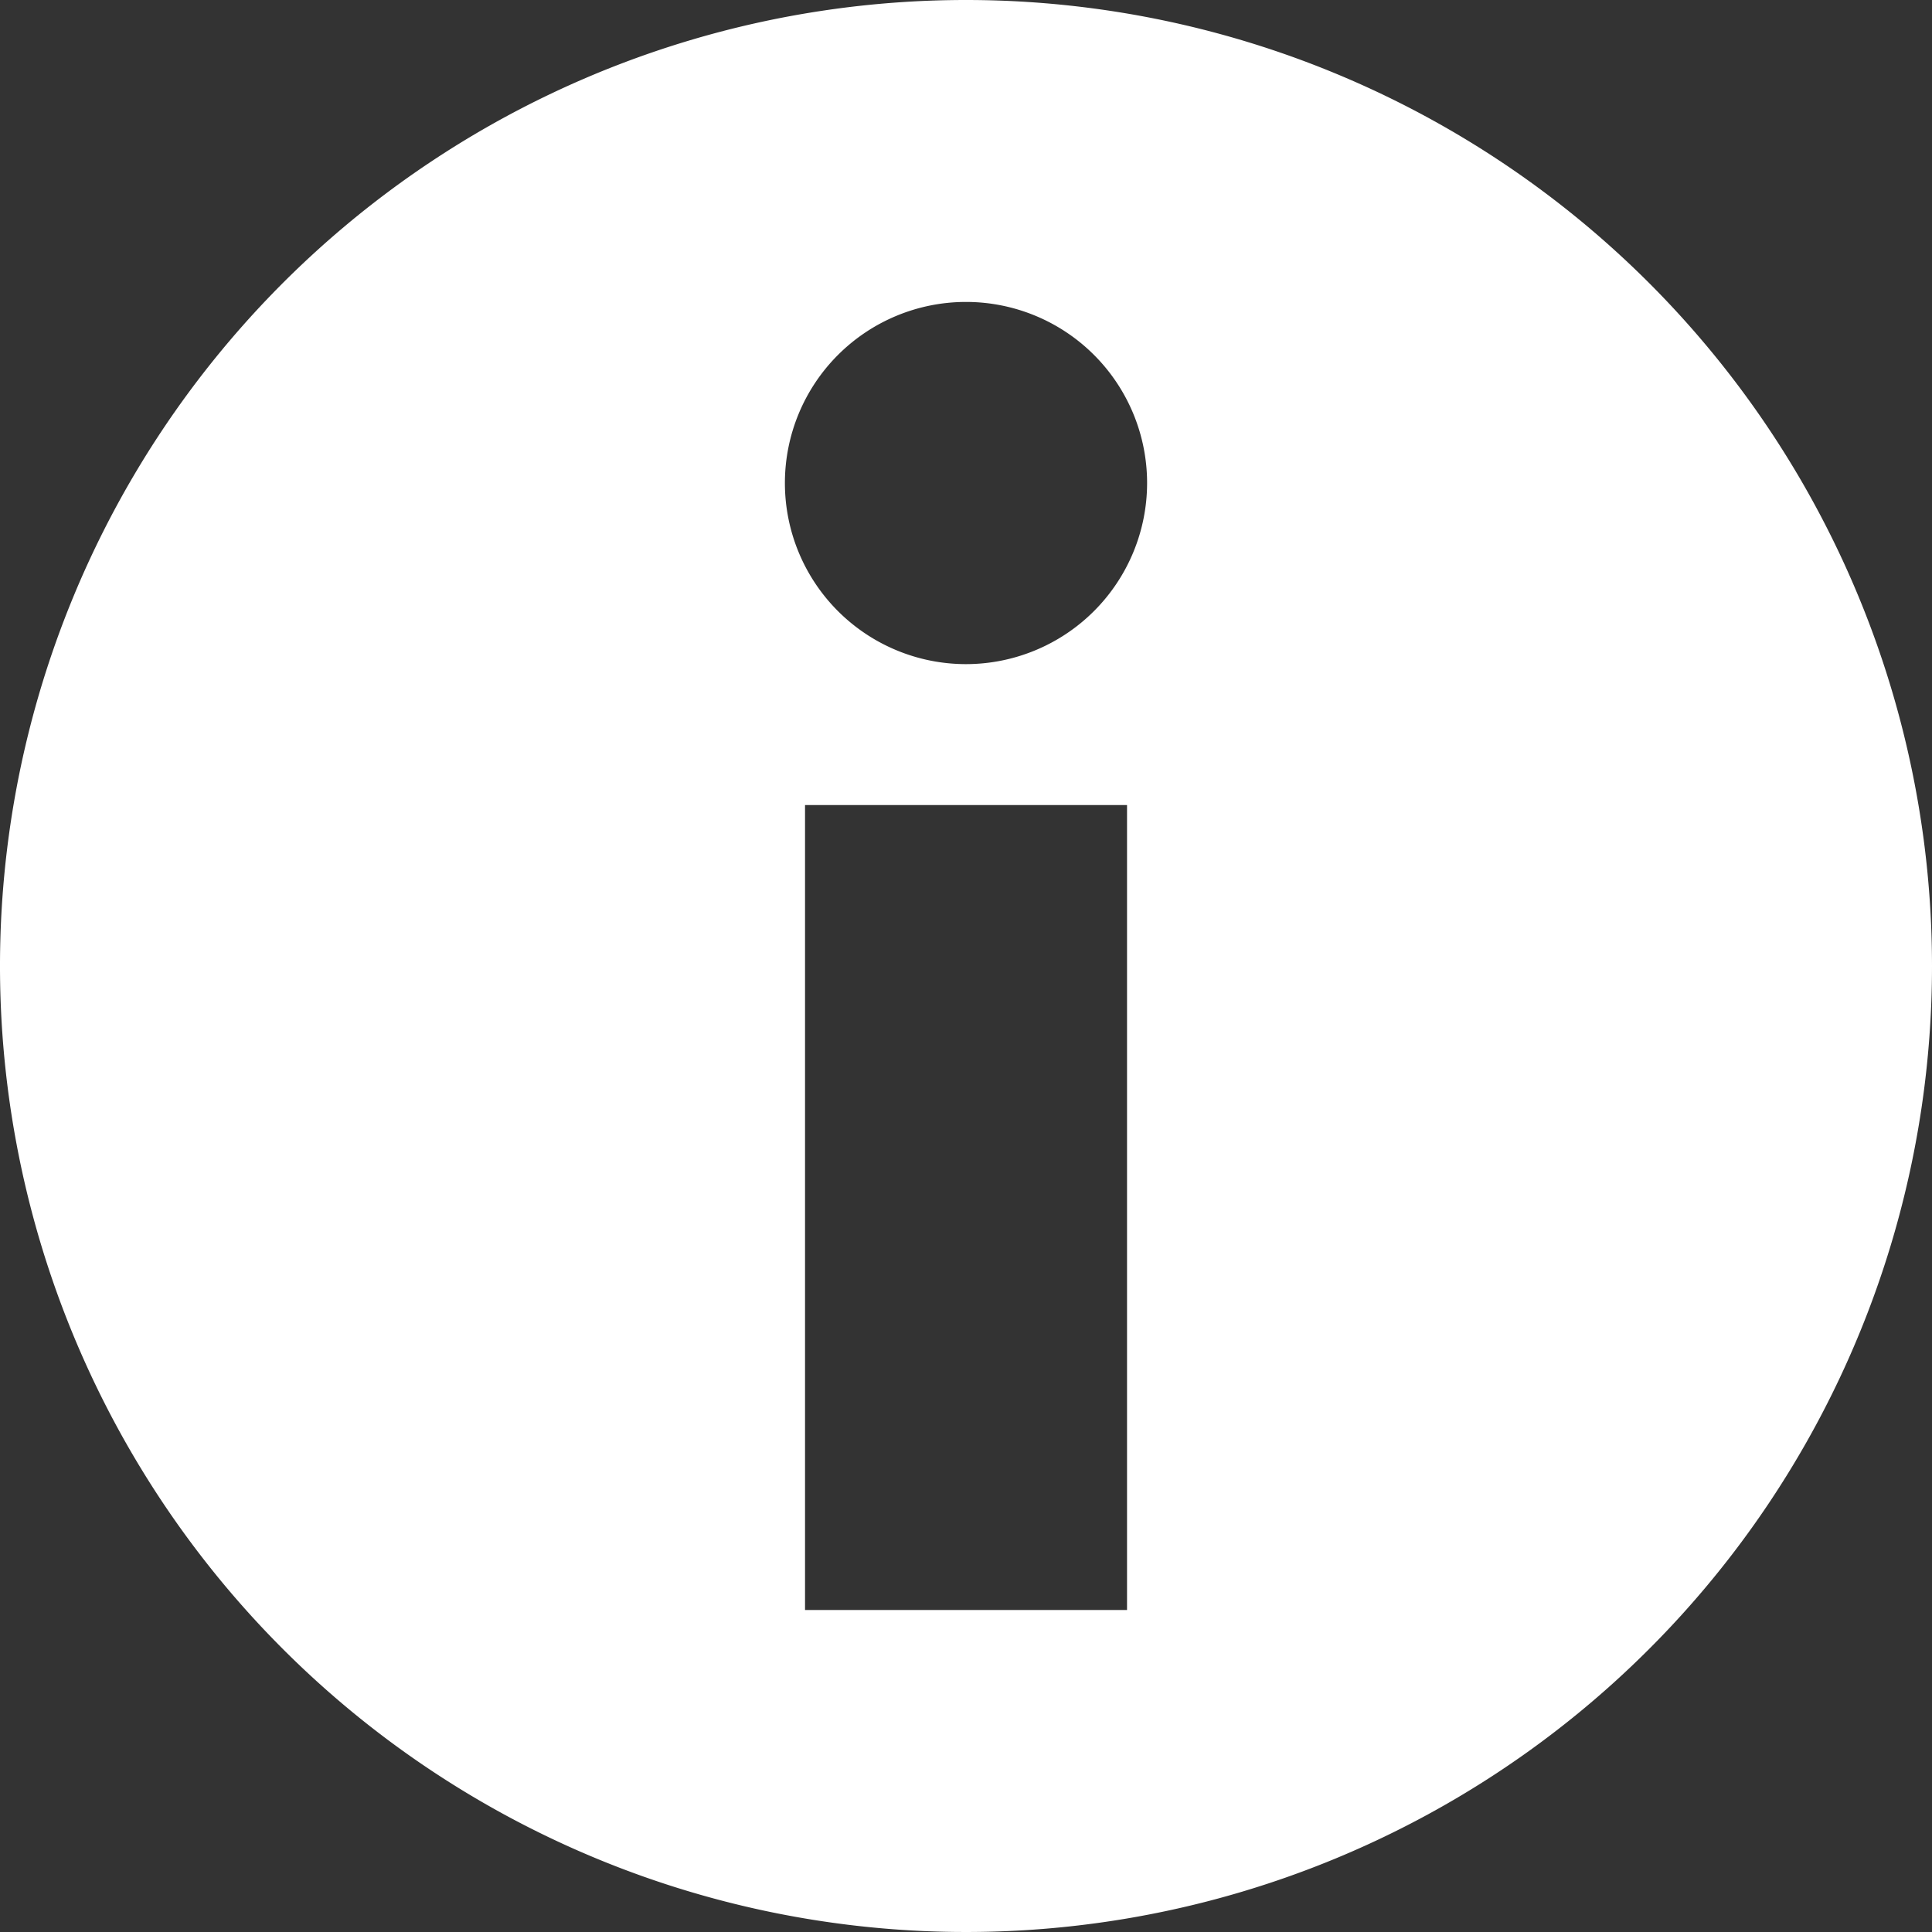 <svg xmlns="http://www.w3.org/2000/svg" width="30.33" height="30.33" viewBox="0 0 30.33 30.33"><rect x="0" y="0" width="30.33" height="30.33" fill="#333333" stroke="none"/><path d="M15.165,0A15.165,15.165,0,1,0,30.33,15.165,15.166,15.166,0,0,0,15.165,0m2.528,25.275H12.638V12.638h5.055ZM15.165,10.426a2.843,2.843,0,1,1,2.843-2.843,2.845,2.845,0,0,1-2.843,2.843" fill="#fff"/></svg>